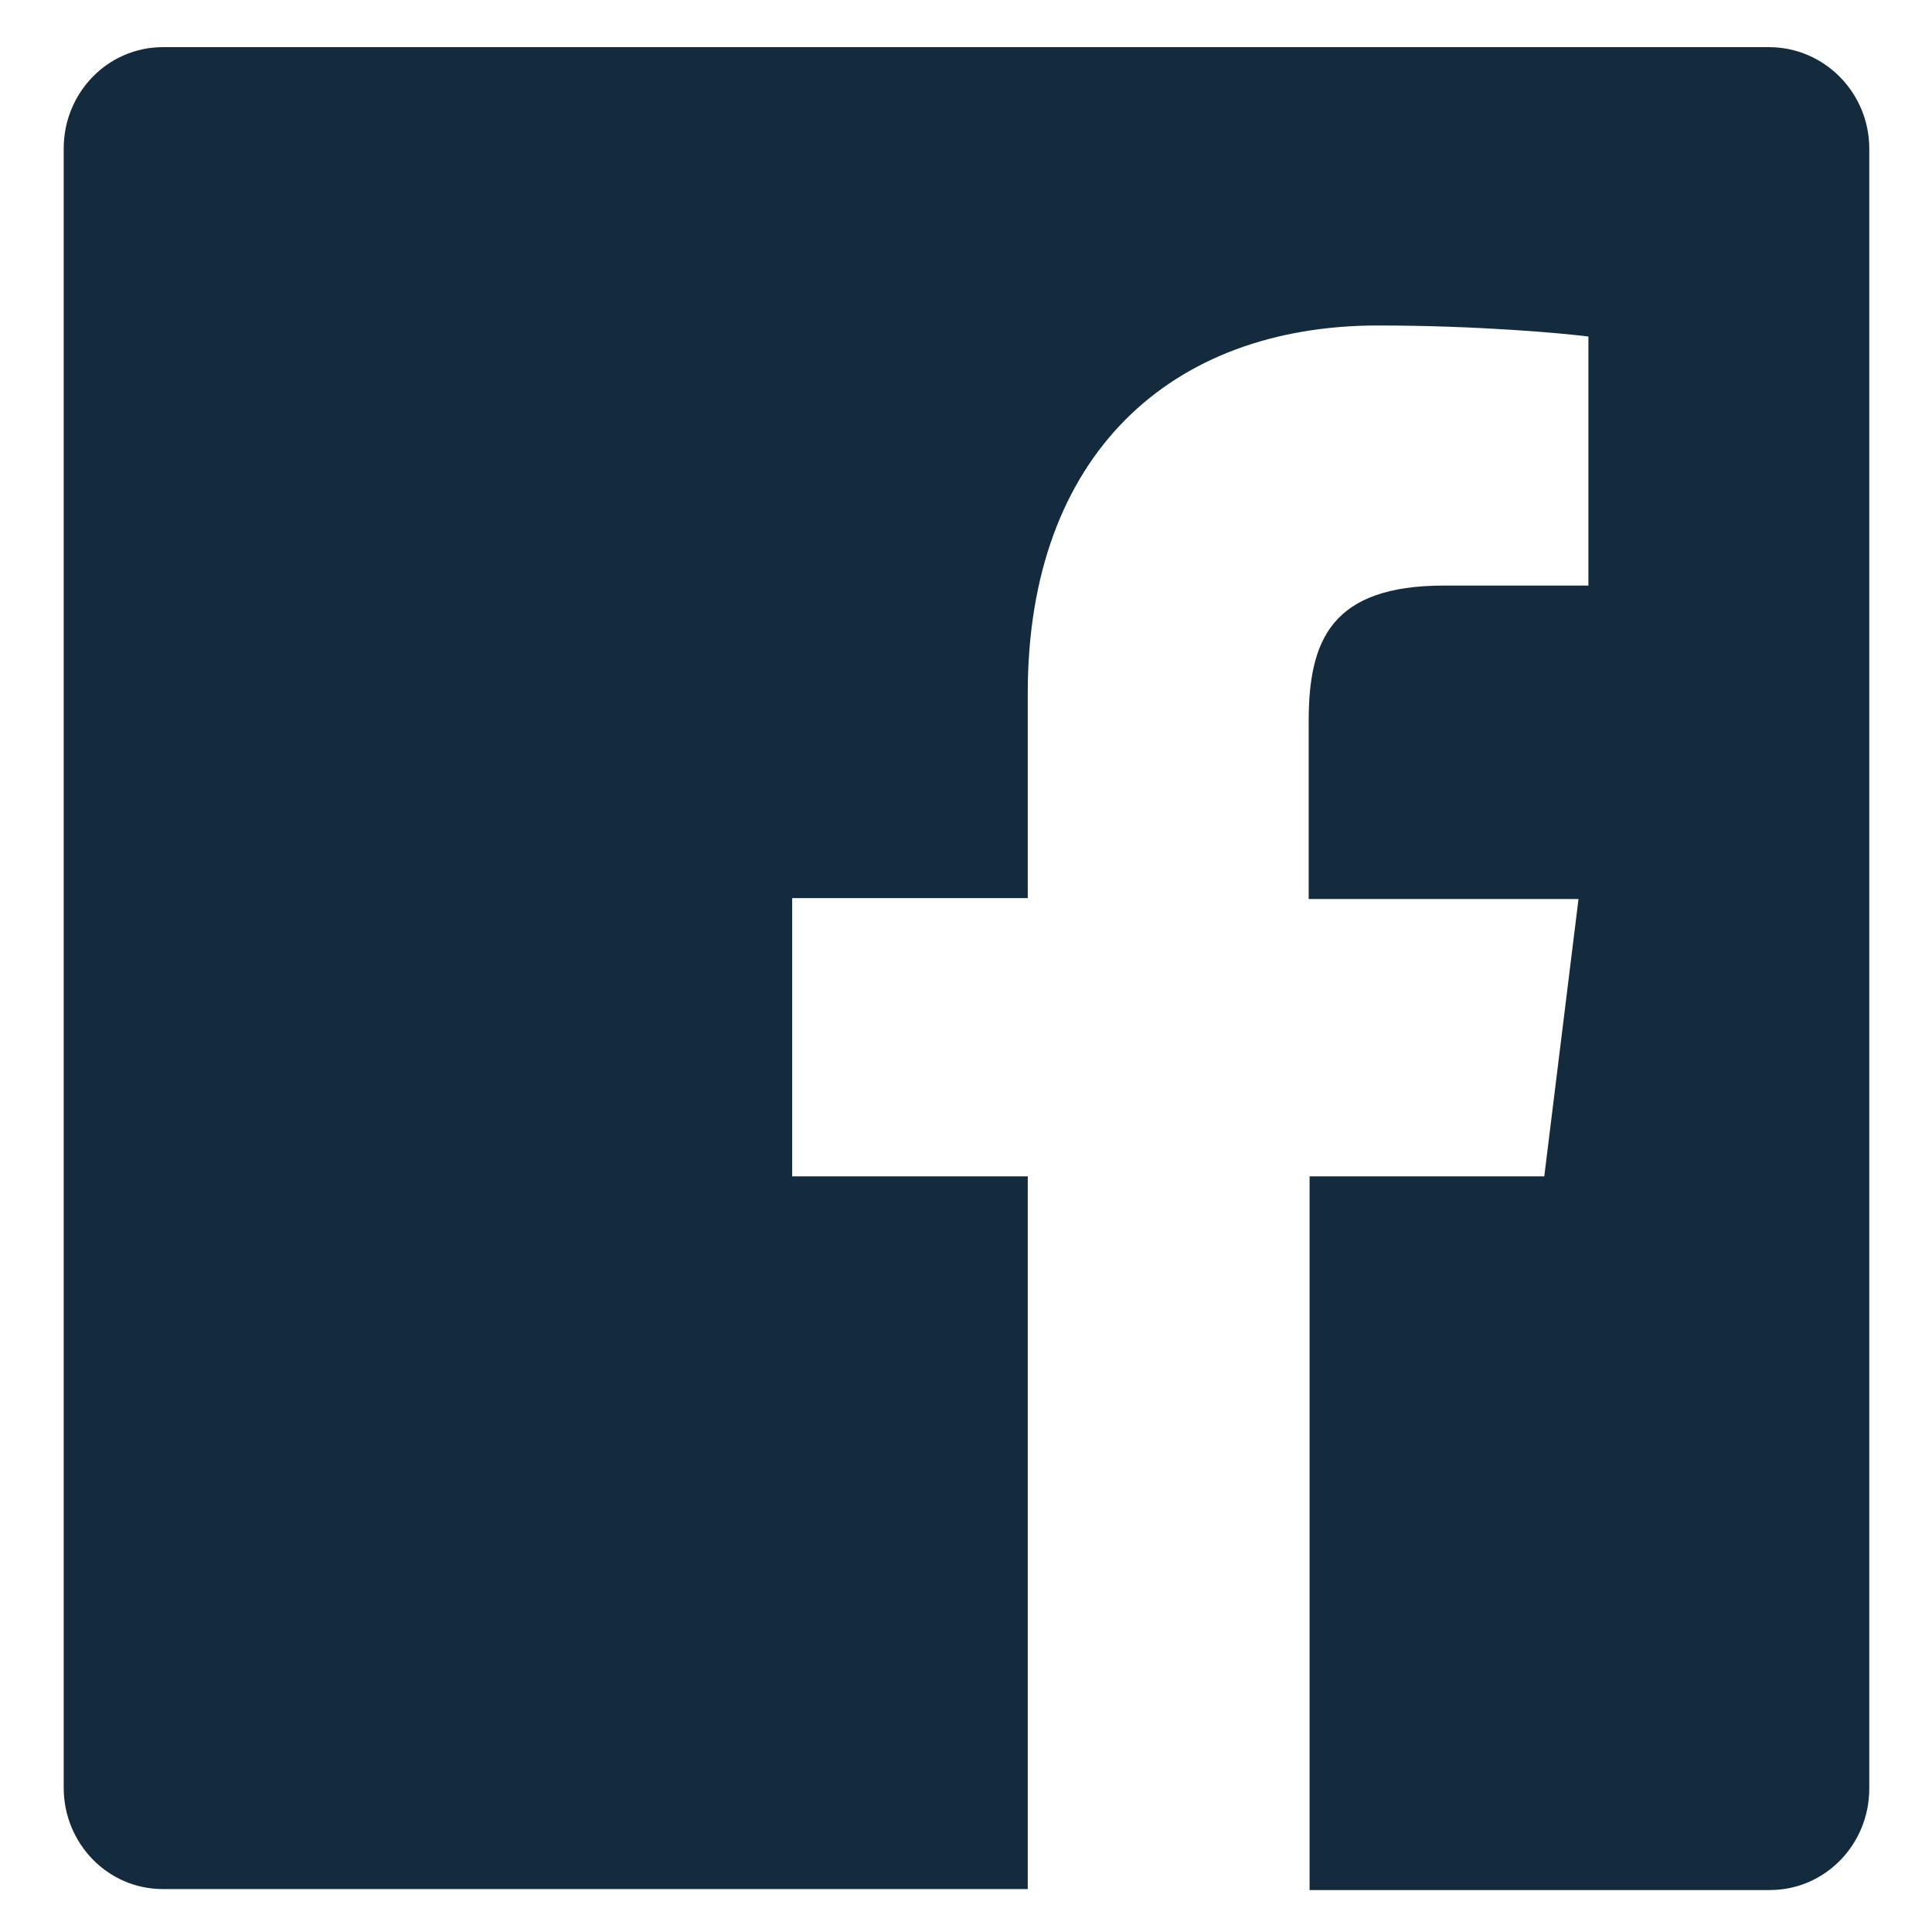 <?xml version="1.0" encoding="UTF-8"?>
<svg xmlns="http://www.w3.org/2000/svg" xmlns:xlink="http://www.w3.org/1999/xlink" width="32px" height="32px" viewBox="0 0 32 32" version="1.1">
<g id="surface1">
<path style=" stroke:none;fill-rule:nonzero;fill:rgb(7.843%,16.471%,23.922%);fill-opacity:1;" d="M 29.301 0.781 L 2.699 0.781 C 1.785 0.781 1.055 1.535 1.055 2.461 L 1.055 29.609 C 1.055 30.535 1.785 31.289 2.699 31.289 L 17.023 31.289 L 17.023 19.484 L 13.121 19.484 L 13.121 14.875 L 17.023 14.875 L 17.023 11.477 C 17.023 7.539 19.387 5.391 22.824 5.391 C 24.473 5.391 25.891 5.52 26.309 5.574 L 26.309 9.699 L 23.918 9.699 C 22.047 9.699 21.676 10.609 21.676 11.945 L 21.676 14.891 L 26.145 14.891 L 25.578 19.484 L 21.691 19.484 L 21.691 31.305 L 29.316 31.305 C 30.227 31.305 30.961 30.551 30.961 29.625 L 30.961 2.461 C 30.961 1.535 30.215 0.781 29.301 0.781 Z M 29.301 0.781 "/>
</g>
</svg>
